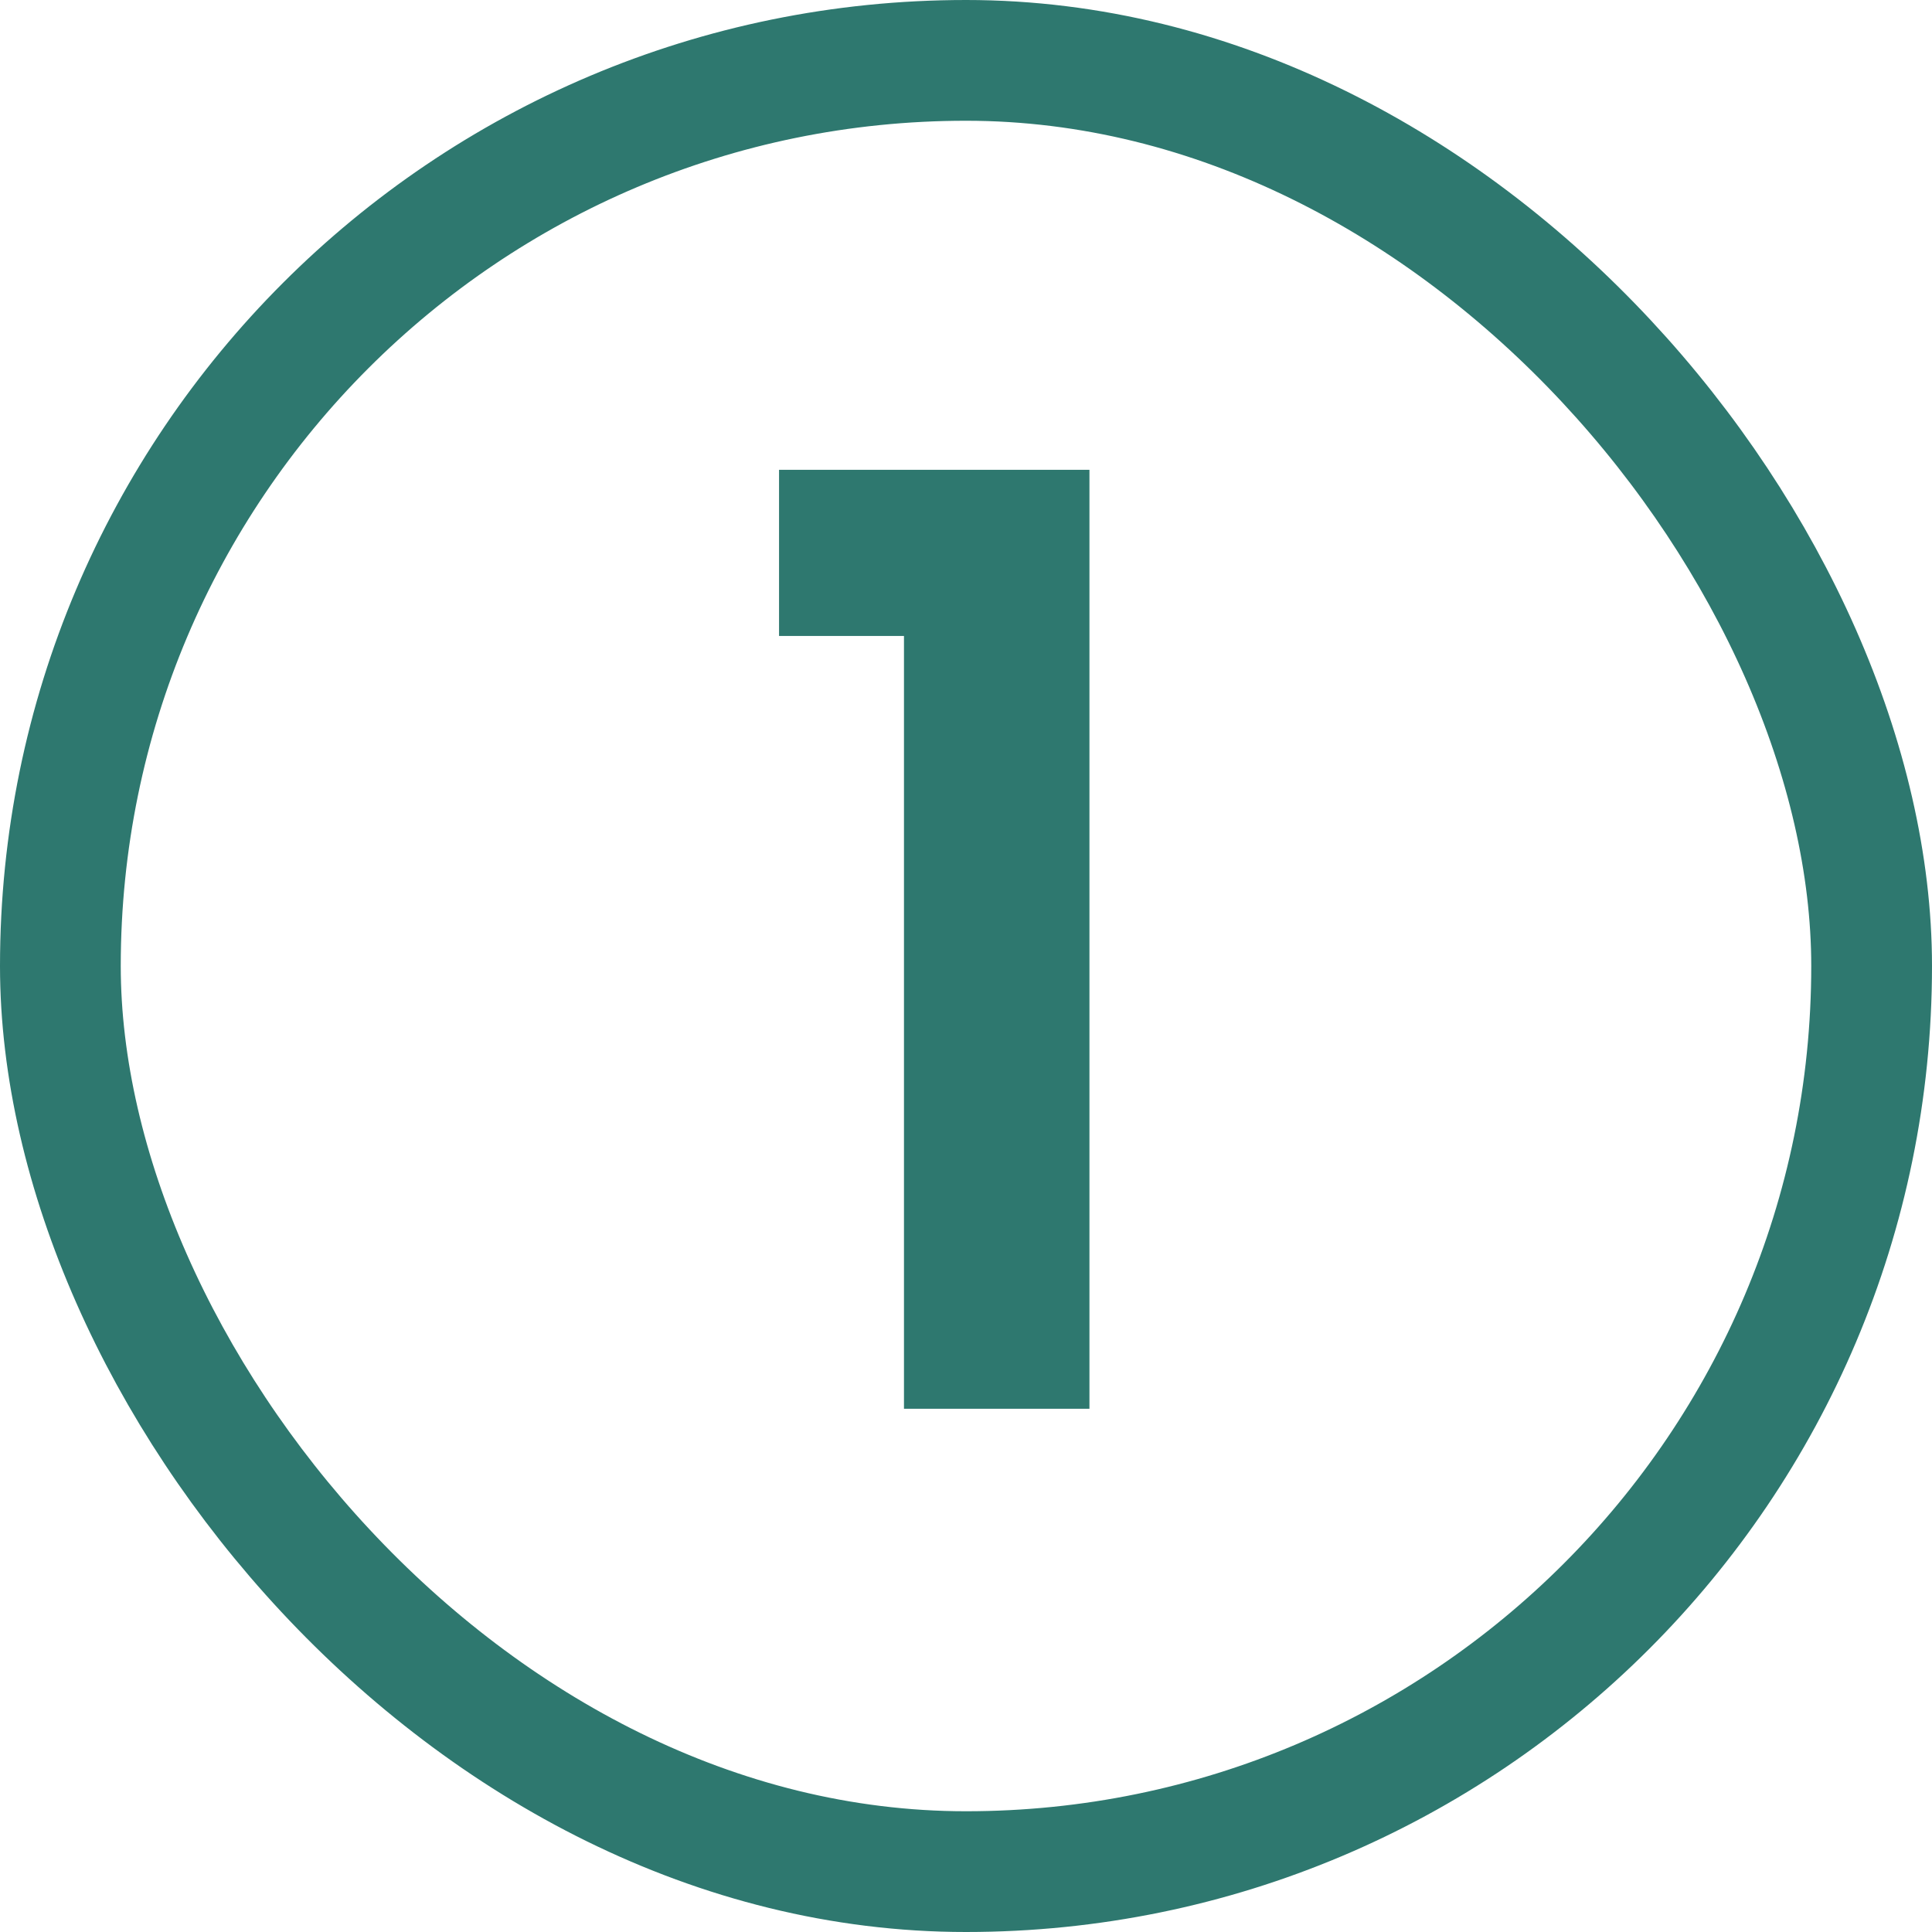 <svg width="96" height="96" viewBox="0 0 96 96" fill="none" xmlns="http://www.w3.org/2000/svg">
<g clip-path="url(#clip0_234_884)">
<path d="M38.71 31.6V23.344H54.134V70H44.918V31.6H38.71Z" fill="#2E786F"/>
</g>
<rect x="3" y="3" width="90" height="90" rx="45" stroke="#2E786F" stroke-width="6"/>
<defs>
<clipPath id="clip0_234_884">
<rect width="96" height="96" rx="48" fill="white"/>
</clipPath>
</defs>
</svg>
